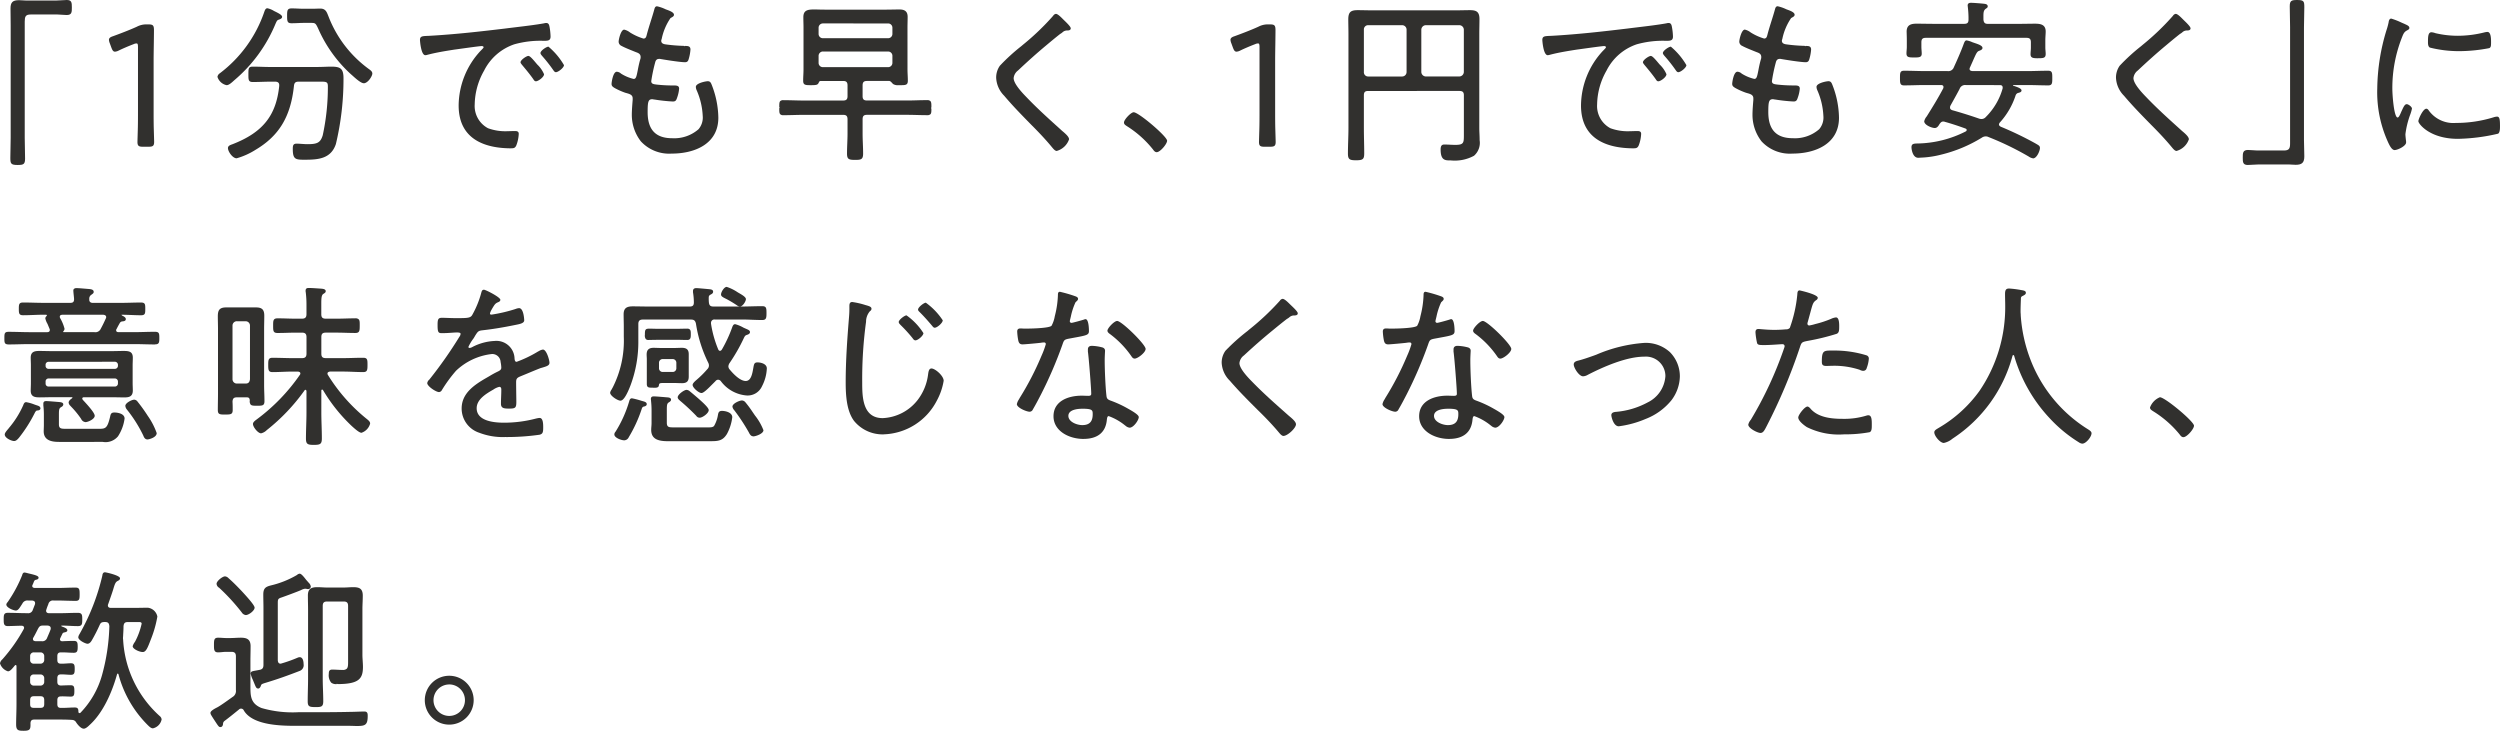 <svg id="txt_apply01_sp" xmlns="http://www.w3.org/2000/svg" xmlns:xlink="http://www.w3.org/1999/xlink" width="325" height="95" viewBox="0 0 325 95">
  <defs>
    <clipPath id="clip-path">
      <rect id="長方形_221" data-name="長方形 221" width="325" height="95" fill="none"/>
    </clipPath>
  </defs>
  <g id="グループ_3113" data-name="グループ 3113" transform="translate(0 0)" clip-path="url(#clip-path)">
    <path id="パス_2874" data-name="パス 2874" d="M2.383,21.448c-.886,0-.97-.162-.97-.92,0-.433.011-.867.023-1.3s.022-.865.022-1.3V3.267c0-.351-.006-.7-.01-1.054s-.011-.722-.011-1.09c0-.834.274-1.1,1.126-1.1.14,0,.269.01.4.021s.3.025.491.025H7.368c.24,0,.485-.017.724-.035S8.546,0,8.754,0c.628,0,.657.331.657.964,0,.617,0,.989-.679.989-.2,0-.4-.017-.6-.035s-.388-.034-.588-.034H4.06c-.667,0-.775.274-.775.928V17.929c0,.445.011.894.023,1.344s.022.9.022,1.346c0,.726-.2.828-.947.828" transform="translate(-0.07 0)" fill="#31302e"/>
    <path id="パス_2875" data-name="パス 2875" d="M19.327,19.244c-.534,0-.724-.094-.724-.623,0-.1.045-1.621.045-1.621.023-.8.023-1.708.023-2.369V6.308c0-.424-.06-.495-.194-.495a.922.922,0,0,0-.358.087c-.713.273-1.41.572-1.965.843a1.217,1.217,0,0,1-.471.142c-.246,0-.347-.211-.473-.534l-.2-.548a1.469,1.469,0,0,1-.114-.452c0-.256.22-.378.55-.484.725-.264,2.093-.776,3.079-1.228a2.622,2.622,0,0,1,1.32-.3h.179c.6,0,.724.128.724.76,0,.363-.01,1.01-.019,1.7-.012.783-.026,1.62-.026,2.154V14.63c0,.661,0,1.572.023,2.346.022.753.045,1.507.045,1.643,0,.529-.19.623-.724.623Z" transform="translate(-0.733 -0.167)" fill="#31302e"/>
    <path id="パス_2876" data-name="パス 2876" d="M41.166,20.821c-1.261,0-1.639,0-1.639-1.4,0-.417.033-.691.5-.691.169,0,.389.014.622.031.258.017.529.037.763.037,1.258,0,1.7-.159,2.006-1.149a29.612,29.612,0,0,0,.669-6.346c0-.58-.153-.632-.93-.632H40.294c-.42,0-.575.144-.618.569-.429,4-1.934,6.487-5.033,8.317a9.326,9.326,0,0,1-2.419,1.078c-.519,0-1.127-.878-1.127-1.329,0-.293.3-.4.6-.505,3.926-1.528,5.664-3.714,6.066-7.572v-.108c0-.3-.178-.449-.528-.449H36.65c-.391,0-.775.012-1.161.024s-.773.022-1.164.022c-.568,0-.568-.289-.568-.987,0-.757,0-1.011.568-1.011.391,0,.778.01,1.164.023s.77.023,1.161.023h5.88c.465,0,.882-.014,1.245-.028.282-.01.531-.018.744-.018,1.178,0,1.6.228,1.6,1.511a36.493,36.493,0,0,1-.988,8.545c-.63,1.888-2.233,2.043-3.962,2.043M30.928,11.13a1.588,1.588,0,0,1-1.194-1.079.649.649,0,0,1,.287-.452,16.8,16.8,0,0,0,5.8-8c.081-.227.166-.469.409-.469a2.741,2.741,0,0,1,.852.35l.143.071c.5.246.914.47.914.7,0,.189-.224.289-.392.347-.25.078-.28.143-.445.5a19.208,19.208,0,0,1-5.418,7.423c-.287.264-.658.606-.951.606m17.816-.252c-.369,0-1.081-.645-1.505-1.03L47.077,9.7A17.549,17.549,0,0,1,42.84,3.8c-.355-.768-.4-.768-1-.768h-.872c-.268,0-.529.012-.792.024s-.527.022-.8.022c-.561,0-.589-.248-.589-.965,0-.687.022-.965.589-.965.257,0,.516.01.78.022s.539.025.809.025h1.14c.167,0,.334-.007.5-.012s.336-.011.5-.011c.662,0,.824.416,1.014.9l.065.161a15.222,15.222,0,0,0,5.236,6.8c.239.173.447.325.447.589,0,.325-.573,1.261-1.128,1.261" transform="translate(-1.464 -0.056)" fill="#31302e"/>
    <path id="パス_2877" data-name="パス 2877" d="M69.3,19.439c-3.125,0-6.849-.967-6.849-5.571a10.542,10.542,0,0,1,2.832-7.083l.133-.135c.195-.2.276-.278.276-.352,0-.15-.228-.152-.238-.152-.239,0-1.709.205-2.681.339-.381.054-.7.1-.844.116-1.14.18-2.32.365-3.458.66l-.109.028a.926.926,0,0,1-.24.043c-.583,0-.7-1.949-.7-1.968,0-.5.291-.512.994-.542l.263-.011c3.345-.188,6.648-.565,9.743-.936.451-.058.934-.116,1.43-.176,1.27-.153,2.583-.311,3.687-.507a1.229,1.229,0,0,1,.3-.047c.33,0,.385.284.43.512A7.9,7.9,0,0,1,74.4,4.907c0,.555-.367.555-.925.555a12.589,12.589,0,0,0-3.784.453,6.837,6.837,0,0,0-3.928,3.418,9.117,9.117,0,0,0-1.223,4.376,3.273,3.273,0,0,0,1.733,3.12,6.583,6.583,0,0,0,2.551.384c.147,0,.3-.007.452-.011s.288-.01.42-.01c.266,0,.568,0,.568.371a4.769,4.769,0,0,1-.318,1.5c-.145.316-.3.373-.652.373m3.2-8.71c-.174,0-.279-.18-.336-.276-.45-.64-.969-1.262-1.471-1.863-.113-.146-.191-.245-.191-.331,0-.314.783-.828,1.014-.828.208,0,.538.375,1.017.946l.141.167a3.784,3.784,0,0,1,.885,1.265c0,.366-.752.92-1.06.92m2.594-1.186c-.139,0-.23-.124-.311-.235a19.978,19.978,0,0,0-1.494-1.9c-.116-.145-.194-.245-.194-.355,0-.3.773-.827,1.037-.827a9.041,9.041,0,0,1,2.02,2.4c0,.326-.743.92-1.059.92" transform="translate(-2.827 -0.157)" fill="#31302e"/>
    <path id="パス_2878" data-name="パス 2878" d="M91.448,20.009a5,5,0,0,1-4.02-1.592,5.618,5.618,0,0,1-1.174-3.523c0-.439.057-1.244.11-1.852V12.82c0-.447-.395-.56-.776-.668L85.4,12.1a8.985,8.985,0,0,1-1.351-.6c-.251-.152-.429-.261-.429-.548,0-.225.195-1.581.678-1.581a.86.86,0,0,1,.55.24,5.4,5.4,0,0,0,1.641.694c.3,0,.366-.263.529-1.094.068-.369.157-.826.315-1.4a.9.9,0,0,0,.066-.351c0-.42-.314-.533-.617-.641l-.3-.121c-.477-.192-1.2-.482-1.536-.674a.618.618,0,0,1-.406-.548c0-.306.288-1.581.723-1.581a1.922,1.922,0,0,1,.758.37,7.134,7.134,0,0,0,1.747.793c.3,0,.359-.231.418-.454.17-.66.355-1.244.538-1.829.146-.465.294-.93.422-1.395l.031-.112c.049-.181.112-.406.356-.406a4.9,4.9,0,0,1,1.116.39l.138.051c.377.138.946.346.946.659,0,.178-.15.262-.326.361l-.125.072a7.39,7.39,0,0,0-1.139,2.683l-.029.092a.557.557,0,0,0-.036.167c0,.268.164.413.535.471a21.26,21.26,0,0,0,2.431.2l.12.053V6.017c.351,0,.713,0,.713.465a5.606,5.606,0,0,1-.225,1.225c-.07.26-.175.424-.475.424-.727,0-2.914-.369-3.161-.411A.732.732,0,0,0,89.8,7.7c-.393,0-.473.307-.52.491a20.74,20.74,0,0,0-.5,2.4c0,.333.253.39.608.434l.107.014a18.621,18.621,0,0,0,2.228.114c.441,0,.68.066.68.418a4.538,4.538,0,0,1-.272,1.2c-.1.317-.2.468-.542.468a21.556,21.556,0,0,1-2.355-.252h0a1.242,1.242,0,0,1-.188-.026,1.1,1.1,0,0,0-.136-.019c-.525,0-.6.337-.6,1.68,0,2.281,1.043,3.39,3.188,3.39a4.8,4.8,0,0,0,3.426-1.168,2.336,2.336,0,0,0,.546-1.743,9.316,9.316,0,0,0-.8-3.354,1.137,1.137,0,0,1-.093-.408c0-.49,1.289-.737,1.552-.737.331,0,.417.227.54.542a12.078,12.078,0,0,1,.832,4.208c0,3.434-3.123,4.658-6.045,4.658" transform="translate(-4.117 -0.043)" fill="#31302e"/>
    <path id="パス_2879" data-name="パス 2879" d="M116.417,20.852c-.846,0-1.059-.1-1.059-.828,0-.42.016-.845.032-1.273s.035-.868.035-1.3v-1.87c0-.427-.156-.585-.573-.585H109.71c-.435,0-.871.012-1.306.023s-.873.023-1.31.023a.552.552,0,0,1-.41-.12c-.135-.137-.135-.373-.134-.767l.052-.163h-.052c0-.407,0-.652.132-.787a.556.556,0,0,1,.412-.117c.437,0,.874.011,1.31.022s.871.024,1.306.024h5.142c.413,0,.573-.158.573-.563V11.176c0-.427-.156-.585-.573-.585h-2.907c-.157,0-.193.074-.273.237-.115.262-.278.31-.978.31-.733,0-1.036,0-1.036-.577,0-.256.011-.509.023-.761s.022-.486.022-.722V3.651c0-.23-.006-.46-.012-.688s-.009-.443-.009-.657c0-.849.473-1.01,1.349-1.01.181,0,.385,0,.609.009.274.006.579.013.911.013h7.825c.3,0,.6-.007.9-.011s.6-.011.906-.011c.732,0,1.059.3,1.059.964,0,.23-.006.464-.011.7s-.01.465-.01.693V9.078c0,.236.01.477.022.722s.023.505.023.761c0,.577-.3.577-1.015.577h-.168a1.189,1.189,0,0,1-.742-.154l-.1-.107c-.12-.134-.243-.271-.383-.287h-2.9c-.418,0-.573.159-.573.585v1.391c0,.406.161.563.573.563h5.209c.421,0,.849-.011,1.279-.024s.876-.022,1.315-.022a.576.576,0,0,1,.433.122c.135.136.135.38.134.785l-.052.163h.052c0,.409,0,.635-.128.765a.588.588,0,0,1-.438.12c-.439,0-.879-.011-1.315-.023s-.858-.023-1.279-.023h-5.209c-.418,0-.573.159-.573.585v1.87c0,.432.017.859.033,1.285s.033.857.033,1.291c0,.764-.252.828-1.035.828M112.238,6.76a.567.567,0,0,0-.575.591v.884a.554.554,0,0,0,.556.561h8.468a.558.558,0,0,0,.572-.568V7.346a.559.559,0,0,0-.557-.585Zm0-3.649a.559.559,0,0,0-.575.57v.791a.554.554,0,0,0,.556.562h8.468a.559.559,0,0,0,.572-.569V3.675a.556.556,0,0,0-.557-.563Z" transform="translate(-5.246 -0.065)" fill="#31302e"/>
    <path id="パス_2880" data-name="パス 2880" d="M144.084,19.719c-.218,0-.437-.266-.6-.461l-.068-.083c-.735-.887-1.568-1.786-2.7-2.916-1.164-1.187-2.366-2.412-3.468-3.72a3.519,3.519,0,0,1-1.04-2.337,2.674,2.674,0,0,1,.479-1.559A25.213,25.213,0,0,1,139.47,6.1l.214-.182a32.4,32.4,0,0,0,3.934-3.771.5.5,0,0,1,.355-.248c.17,0,.443.2.887.655l.169.166c.461.446.874.864.874,1.056,0,.281-.334.281-.459.281a.871.871,0,0,0-.621.247,1.552,1.552,0,0,1-.289.2c-.647.507-1.26,1.019-1.87,1.531-1.152.961-2.323,2.005-3.619,3.226a1.417,1.417,0,0,0-.565.987c0,.516.552,1.339,1.64,2.448,1.359,1.427,2.851,2.777,4.3,4.082l.374.34c.376.314.89.748.89,1.088a2.377,2.377,0,0,1-1.6,1.512" transform="translate(-6.706 -0.095)" fill="#31302e"/>
    <path id="パス_2881" data-name="パス 2881" d="M157.939,20.552c-.234,0-.382-.211-.492-.365a13.531,13.531,0,0,0-3.382-3.019l-.08-.054c-.143-.1-.3-.2-.3-.423,0-.373.907-1.33,1.261-1.33.649,0,4.345,3.147,4.345,3.7,0,.421-.9,1.49-1.349,1.49" transform="translate(-7.567 -0.768)" fill="#31302e"/>
    <path id="パス_2882" data-name="パス 2882" d="M172.676,19.244c-.534,0-.724-.094-.724-.623,0-.1.045-1.621.045-1.621.023-.8.023-1.708.023-2.369V6.308c0-.424-.06-.495-.194-.495a.922.922,0,0,0-.358.087c-.713.273-1.41.572-1.965.843a1.217,1.217,0,0,1-.471.142c-.246,0-.347-.211-.473-.534l-.2-.548a1.469,1.469,0,0,1-.114-.452c0-.256.22-.378.55-.484.725-.264,2.093-.776,3.079-1.228a2.622,2.622,0,0,1,1.32-.3h.179c.6,0,.724.128.724.76,0,.363-.01,1.01-.019,1.7-.012.783-.026,1.62-.026,2.154V14.63c0,.661,0,1.572.023,2.346.022.753.045,1.507.045,1.643,0,.529-.19.623-.724.623Z" transform="translate(-8.283 -0.167)" fill="#31302e"/>
    <path id="パス_2883" data-name="パス 2883" d="M197.639,20.925c-.689,0-1.284,0-1.284-1.421,0-.46.139-.646.478-.646.25,0,.494.011.735.023s.465.023.7.023c1.11,0,1.11-.278,1.11-1.315v-5.13c0-.406-.161-.563-.573-.563H186.929c-.4,0-.551.158-.551.563V16.7c0,.547.011,1.1.022,1.652s.023,1.107.023,1.654c0,.754-.168.9-1.058.9-.834,0-1.06-.108-1.06-.873,0-.545.017-1.1.033-1.649s.035-1.119.035-1.68V4.477c0-.321-.006-.637-.011-.951s-.011-.613-.011-.918c0-.933.284-1.217,1.215-1.217.305,0,.6.006.9.011s.577.012.865.012H198.4c.29,0,.587-.007.881-.012s.594-.011.885-.011c.8,0,1.238.183,1.238,1.148,0,.316-.006.634-.011.953s-.011.653-.011.985V16.7c0,.258.011.518.023.778s.022.541.022.818a2.228,2.228,0,0,1-.736,2.025,5.241,5.241,0,0,1-3.05.6M194.422,3.344a.6.6,0,0,0-.577.592V9.425a.6.6,0,0,0,.581.586H198.8a.6.6,0,0,0,.573-.592V3.929a.594.594,0,0,0-.579-.585Zm-7.49,0a.547.547,0,0,0-.553.585v5.5a.548.548,0,0,0,.557.586h4.42a.581.581,0,0,0,.573-.592V3.929a.58.58,0,0,0-.579-.585Z" transform="translate(-9.074 -0.07)" fill="#31302e"/>
    <path id="パス_2884" data-name="パス 2884" d="M222.763,19.439c-3.125,0-6.849-.967-6.849-5.571a10.542,10.542,0,0,1,2.832-7.083l.133-.135c.195-.2.276-.278.276-.352,0-.15-.228-.152-.238-.152-.239,0-1.709.205-2.681.339-.381.054-.7.1-.844.116-1.14.18-2.32.365-3.458.66l-.109.028a.926.926,0,0,1-.24.043c-.583,0-.7-1.949-.7-1.968,0-.5.291-.512.994-.542l.263-.011c3.345-.188,6.648-.565,9.743-.936.451-.058.934-.116,1.43-.176,1.27-.153,2.583-.311,3.687-.507a1.229,1.229,0,0,1,.3-.047c.33,0,.385.284.43.512a7.9,7.9,0,0,1,.137,1.251c0,.555-.367.555-.925.555a12.589,12.589,0,0,0-3.784.453,6.837,6.837,0,0,0-3.928,3.418,9.117,9.117,0,0,0-1.223,4.376,3.273,3.273,0,0,0,1.733,3.12,6.583,6.583,0,0,0,2.551.384c.147,0,.3-.007.452-.011s.288-.01.42-.01c.266,0,.568,0,.568.371a4.768,4.768,0,0,1-.318,1.5c-.145.316-.3.373-.652.373m3.2-8.71c-.174,0-.279-.18-.336-.276-.45-.64-.969-1.262-1.471-1.863-.113-.146-.191-.245-.191-.331,0-.314.783-.828,1.014-.828.208,0,.538.375,1.017.946l.141.167a3.783,3.783,0,0,1,.885,1.265c0,.366-.752.92-1.06.92m2.594-1.186c-.139,0-.23-.124-.311-.235a19.983,19.983,0,0,0-1.494-1.9c-.116-.145-.194-.245-.194-.355,0-.3.773-.827,1.037-.827a9.041,9.041,0,0,1,2.02,2.4c0,.326-.743.92-1.059.92" transform="translate(-10.383 -0.157)" fill="#31302e"/>
    <path id="パス_2885" data-name="パス 2885" d="M244.68,20.009a5,5,0,0,1-4.021-1.592,5.618,5.618,0,0,1-1.174-3.523c0-.439.058-1.244.111-1.852V12.82c0-.447-.395-.56-.776-.668l-.193-.056a9.015,9.015,0,0,1-1.35-.6c-.251-.152-.43-.261-.43-.548,0-.225.195-1.581.679-1.581a.858.858,0,0,1,.549.24,5.393,5.393,0,0,0,1.642.694c.3,0,.365-.263.529-1.094.068-.369.157-.826.315-1.4a.919.919,0,0,0,.065-.351c0-.42-.313-.533-.616-.641l-.3-.121c-.477-.192-1.2-.482-1.536-.674a.618.618,0,0,1-.406-.548c0-.306.288-1.581.723-1.581a1.928,1.928,0,0,1,.758.37,7.114,7.114,0,0,0,1.747.793c.3,0,.359-.231.419-.454.17-.66.355-1.244.538-1.829.146-.465.294-.93.422-1.395l.031-.112c.049-.181.111-.406.356-.406a4.916,4.916,0,0,1,1.115.39l.139.051c.377.138.945.346.945.659,0,.178-.15.262-.325.361l-.126.072a7.407,7.407,0,0,0-1.139,2.683l-.028.092a.561.561,0,0,0-.037.167c0,.268.165.413.536.471a21.223,21.223,0,0,0,2.431.2l.12.053V6.017c.351,0,.713,0,.713.465a5.606,5.606,0,0,1-.225,1.225c-.07.26-.175.424-.475.424-.727,0-2.915-.369-3.162-.411a.729.729,0,0,0-.214-.022c-.392,0-.472.307-.519.491a20.935,20.935,0,0,0-.5,2.4c0,.333.252.39.608.434l.106.014a18.627,18.627,0,0,0,2.229.114c.44,0,.679.066.679.418a4.543,4.543,0,0,1-.271,1.2c-.1.317-.2.468-.541.468a21.57,21.57,0,0,1-2.357-.252h0a1.232,1.232,0,0,1-.187-.026,1.084,1.084,0,0,0-.137-.019c-.524,0-.6.337-.6,1.68,0,2.281,1.043,3.39,3.189,3.39a4.793,4.793,0,0,0,3.425-1.168A2.333,2.333,0,0,0,248.7,15.1a9.315,9.315,0,0,0-.8-3.354,1.138,1.138,0,0,1-.093-.408c0-.49,1.289-.737,1.551-.737.331,0,.418.227.54.542a12.078,12.078,0,0,1,.832,4.208c0,3.434-3.122,4.658-6.044,4.658" transform="translate(-11.661 -0.043)" fill="#31302e"/>
    <path id="パス_2886" data-name="パス 2886" d="M277.071,20.6a1.309,1.309,0,0,1-.551-.233,38.211,38.211,0,0,0-5.216-2.53.808.808,0,0,0-.381-.087.9.9,0,0,0-.5.169,18.242,18.242,0,0,1-5.275,2.2,12.384,12.384,0,0,1-2.558.389c-.059,0-.136.006-.212.011s-.16.011-.217.011c-.724,0-.879-1.1-.879-1.375,0-.451.319-.465.691-.482l.1,0a14.288,14.288,0,0,0,6.26-1.567.223.223,0,0,0,.127-.181c0-.094-.049-.153-.168-.2-.934-.341-1.827-.633-2.654-.864a.713.713,0,0,0-.21-.045c-.238,0-.333.11-.494.322-.137.234-.306.522-.624.522-.386,0-1.371-.388-1.371-.874a1.469,1.469,0,0,1,.321-.627c.783-1.251,1.5-2.419,2.143-3.638a.51.51,0,0,0,.04-.181c0-.114-.035-.266-.328-.266h-2.1c-.444,0-.888.011-1.334.023s-.909.023-1.372.023c-.522,0-.522-.334-.522-.941,0-.683,0-.965.545-.965.448,0,.9.011,1.343.022s.893.024,1.34.024h2.95a.756.756,0,0,0,.824-.495c.4-.869.987-2.2,1.295-3.072.089-.223.169-.423.363-.423a2.875,2.875,0,0,1,.736.233l.306.105c.526.179,1.023.348,1.023.649,0,.2-.249.3-.368.346-.336.106-.4.251-.894,1.366l-.354.794a.585.585,0,0,0-.062.207c0,.179.109.261.376.29h7.15c.447,0,.893-.012,1.34-.024s.9-.022,1.342-.022c.545,0,.545.282.545.965,0,.627,0,.941-.522.941-.462,0-.917-.011-1.371-.023s-.89-.023-1.334-.023h-1.834l-.045.13.1-.024c.494.167,1.007.341,1.007.593,0,.205-.2.261-.382.311l-.124.036a.548.548,0,0,0-.28.356,9.737,9.737,0,0,1-2.022,3.46.469.469,0,0,0-.122.26c0,.143.1.221.24.3a43.34,43.34,0,0,1,4.5,2.167l.133.078c.319.186.452.263.452.516,0,.37-.41,1.353-.9,1.353m-8.719-9.531a.752.752,0,0,0-.826.5c-.285.547-.583,1.083-.885,1.625l-.3.541a.557.557,0,0,0-.061.247c0,.21.118.292.322.361,1.137.318,2.289.679,3.421,1.072a1.04,1.04,0,0,0,.34.066.738.738,0,0,0,.569-.26,8.452,8.452,0,0,0,2.174-3.668.385.385,0,0,0,.02-.146c0-.231-.115-.334-.371-.334Zm9.389-3.488c-.575,0-.992,0-.992-.509,0-.149.011-.294.022-.437s.023-.282.023-.429V5.522c0-.427-.155-.585-.573-.585H263.143c-.418,0-.573.159-.573.585v.616c0,.113.011.265.022.417s.023.312.023.427c0,.508-.374.508-.992.508-.688,0-.992-.021-.992-.531,0-.139.011-.276.022-.415s.023-.271.023-.406V5.2c0-.277-.008-.508-.014-.7,0-.142-.009-.264-.009-.37,0-.908.628-1.034,1.3-1.034.381,0,.761.006,1.142.011s.759.011,1.139.011h3.891c.428,0,.572-.142.572-.562V2.284a12.979,12.979,0,0,0-.089-1.339.548.548,0,0,0-.01-.1.734.734,0,0,1-.011-.11c0-.35.307-.35.455-.35.287,0,1.447.089,1.773.136.115.021.38.066.38.327,0,.147-.1.21-.242.3-.291.207-.317.475-.317,1v.411c.045.418.189.562.574.562h3.911c.369,0,.743-.006,1.117-.011s.749-.011,1.119-.011c.713,0,1.372.123,1.372,1.011,0,.16-.01.325-.021.5-.011.2-.025.419-.025.662v.935c0,.127.012.278.024.426s.022.283.022.4c0,.533-.3.555-.993.555" transform="translate(-12.79 -0.019)" fill="#31302e"/>
    <path id="パス_2887" data-name="パス 2887" d="M297.2,19.719c-.218,0-.436-.266-.6-.461l-.068-.083c-.735-.887-1.569-1.786-2.7-2.916-1.164-1.187-2.366-2.412-3.469-3.72a3.519,3.519,0,0,1-1.04-2.337,2.681,2.681,0,0,1,.479-1.559A25.227,25.227,0,0,1,292.584,6.1l.214-.182a32.467,32.467,0,0,0,3.934-3.771.494.494,0,0,1,.354-.248c.171,0,.443.2.888.655l.168.166c.462.446.874.864.874,1.056,0,.281-.333.281-.459.281a.87.87,0,0,0-.62.247,1.529,1.529,0,0,1-.29.2c-.647.507-1.259,1.019-1.869,1.531-1.152.961-2.324,2.005-3.619,3.226a1.415,1.415,0,0,0-.566.987c0,.516.553,1.339,1.64,2.448,1.36,1.427,2.851,2.777,4.3,4.082l.375.34c.375.314.89.748.89,1.088a2.376,2.376,0,0,1-1.6,1.512" transform="translate(-14.245 -0.095)" fill="#31302e"/>
    <path id="パス_2888" data-name="パス 2888" d="M307.313,21.448c-.656,0-.656-.4-.656-.965s0-.988.678-.988c.2,0,.405.017.609.034s.4.035.6.035h3.465c.686,0,.8-.274.8-.928V3.519c0-.445-.01-.894-.022-1.344s-.022-.9-.022-1.347c0-.725.2-.827.947-.827.872,0,.947.15.947.92,0,.433-.011.867-.023,1.3s-.022.865-.022,1.3V18.18c0,.35.011.7.022,1.053s.023.723.023,1.091c0,.814-.295,1.1-1.126,1.1-.139,0-.274-.01-.415-.021s-.316-.025-.5-.025h-3.89c-.253,0-.508.018-.752.036-.229.016-.451.032-.656.032" transform="translate(-15.098 0)" fill="#31302e"/>
    <path id="パス_2889" data-name="パス 2889" d="M327.314,19.637c-.393,0-.692-.651-.89-1.082a15.648,15.648,0,0,1-1.376-6.952,26.84,26.84,0,0,1,1.187-7.516,8.465,8.465,0,0,0,.29-1.066c.047-.394.212-.477.342-.477a9.516,9.516,0,0,1,1.357.532l.363.156c.086.044.159.077.214.1.218.107.421.213.421.427,0,.152-.109.214-.276.306-.406.212-.489.424-.712.99a17.952,17.952,0,0,0-1.226,6.57c0,.88.214,3.778.686,3.778.15,0,.294-.313.465-.72.023-.057.051-.116.079-.174s.055-.112.077-.167c.207-.446.351-.672.564-.672s.679.341.679.577a4.905,4.905,0,0,1-.219.764,11.253,11.253,0,0,0-.631,2.566c0,.181.045.588.067.769a1.481,1.481,0,0,1,.022.3c0,.474-1.112.988-1.483.988m8.205-1.459c-3.651,0-5.128-1.961-5.128-2.288,0-.275.6-1.626,1.037-1.626.151,0,.249.133.319.231a3.944,3.944,0,0,0,3.525,1.616,16.478,16.478,0,0,0,4.88-.727,1.73,1.73,0,0,1,.463-.094c.35,0,.388.4.388,1.262,0,.281,0,.806-.249.958a24.7,24.7,0,0,1-5.236.669m.179-11.4a15.462,15.462,0,0,1-3.806-.463c-.254-.142-.251-.5-.25-.764,0-.7.035-1.228.456-1.228a1.8,1.8,0,0,1,.509.117,12.71,12.71,0,0,0,2.934.339,14.312,14.312,0,0,0,3.408-.431,2.239,2.239,0,0,1,.415-.07.319.319,0,0,1,.233.1c.248.249.246.915.245,1.234,0,.435,0,.671-.232.775a20.946,20.946,0,0,1-3.911.392" transform="translate(-16.004 -0.127)" fill="#31302e"/>
    <path id="パス_2890" data-name="パス 2890" d="M7.864,59.42c-.752,0-2.152,0-2.152-1.375,0-.137.006-.27.01-.4s.011-.26.011-.4V55.855a10.269,10.269,0,0,0-.068-1.179v-.235c0-.293.213-.327.372-.327.195,0,.751.046,1.176.08l.425.035c.306.027.62.053.62.326a.38.38,0,0,1-.2.293c-.3.172-.369.238-.369.962v1.322c0,.585.313.585,1,.585h4.221c.84,0,1.074-.062,1.431-1.555.071-.335.12-.565.554-.565.46,0,1.331.163,1.331.783a5.565,5.565,0,0,1-.854,2.309,2.1,2.1,0,0,1-1.983.73Zm-6-.114c-.334,0-1.216-.386-1.216-.85,0-.2.228-.467.47-.75L1.2,57.6a12.149,12.149,0,0,0,1.841-2.928c.074-.2.158-.419.392-.419a5.585,5.585,0,0,1,1.107.318c.143.049.266.093.346.117.334.095.4.255.4.37,0,.176-.164.28-.441.28-.1.014-.2.12-.295.313A18.328,18.328,0,0,1,2.5,58.876c-.183.21-.375.429-.635.429M19.206,59.1c-.346,0-.47-.308-.55-.512A17.435,17.435,0,0,0,16.516,55.2a.866.866,0,0,1-.192-.465c0-.388.86-.806,1.148-.806a.588.588,0,0,1,.452.269,21.013,21.013,0,0,1,1.327,1.852A9.107,9.107,0,0,1,20.4,58.273c0,.579-1.031.827-1.194.827m-8.078-2.257a.678.678,0,0,1-.548-.412A11.689,11.689,0,0,0,9.242,54.8l-.068-.077a.654.654,0,0,1-.221-.415c0-.244.258-.428.43-.55l.072-.088c0-.053-.067-.062-.106-.062H6.791c-.277,0-.547.006-.814.011s-.524.011-.783.011c-.618,0-1.171-.067-1.171-.873,0-.161.006-.321.011-.482s.012-.318.012-.477V49.449c0-.173-.007-.341-.012-.505s-.011-.317-.011-.475c0-.807.556-.874,1.126-.874.274,0,.549.006.822.011s.547.012.821.012h7.736c.262,0,.524-.007.786-.012s.526-.011.788-.011c.677,0,1.194.065,1.194.874,0,.158-.006.314-.01.475s-.012.332-.012.505V51.8c0,.177.007.341.012.5s.01.293.01.435c0,.827-.545.9-1.1.9-.288,0-.57-.006-.85-.011s-.545-.011-.816-.011H10.945c-.037,0-.222.009-.222.176a.389.389,0,0,0,.083.175c.681.728,1.537,1.687,1.537,2.059,0,.435-.876.828-1.216.828m-4.77-5.677a.378.378,0,0,0-.4.4v.25a.378.378,0,0,0,.4.4h8.581a.4.4,0,0,0,.426-.4v-.25a.4.4,0,0,0-.426-.4Zm0-2.166a.378.378,0,0,0-.4.4v.115a.378.378,0,0,0,.4.4h8.581a.4.4,0,0,0,.426-.4V49.4a.4.4,0,0,0-.426-.4Zm13.829-2.257c-.456,0-.907-.011-1.358-.023s-.9-.023-1.358-.023H3.871c-.455,0-.906.011-1.357.023s-.9.023-1.359.023C.6,46.743.6,46.507.6,45.937c0-.586,0-.828.555-.828.456,0,.908.011,1.359.022s.9.024,1.357.024h2.3c.153,0,.336-.05.336-.289a.387.387,0,0,0-.04-.159L6.2,44.066a2.284,2.284,0,0,1-.279-.706.4.4,0,0,1,.152-.289.143.143,0,0,0,.052-.1c0-.049-.024-.062-.1-.086l-.3,0c-.445,0-.9.018-1.346.034s-.9.034-1.346.034c-.533,0-.555-.254-.555-.828s.021-.827.555-.827c.444,0,.9.011,1.346.023s.9.023,1.346.023H9.165c.356,0,.494-.133.494-.472,0-.1-.023-.322-.046-.541s-.046-.448-.046-.552a.305.305,0,0,1,.067-.24.5.5,0,0,1,.374-.11c.222,0,.733.043,1.143.077l.459.037c.245.028.6.066.6.372,0,.158-.1.225-.227.319l-.091.066a.592.592,0,0,0-.253.573.451.451,0,0,0,.092.35.536.536,0,0,0,.4.123h3.56c.445,0,.889-.012,1.334-.023s.891-.023,1.336-.023c.555,0,.555.259.555.827s0,.828-.555.828c-.422,0-.851-.016-1.279-.034s-.847-.033-1.265-.034l.068.1c.21.1.5.234.5.465,0,.25-.247.28-.429.3a.42.42,0,0,0-.336.187c-.155.266-.291.516-.428.788a.278.278,0,0,0-.063.181c0,.2.17.243.312.243h2.031c.456,0,.907-.012,1.358-.024s.9-.022,1.358-.022c.555,0,.555.259.555.828,0,.543-.023.806-.555.806M8.118,42.889c-.226.027-.315.1-.315.266a.388.388,0,0,0,.04.16,5.407,5.407,0,0,1,.576,1.392.464.464,0,0,1-.124.3l-.059.082c0,.025,0,.062.085.062h3.97a.764.764,0,0,0,.843-.452c.247-.444.483-.949.637-1.295a.528.528,0,0,0,.065-.183c0-.206-.126-.31-.409-.335Z" transform="translate(-0.03 -1.972)" fill="#31302e"/>
    <path id="パス_2891" data-name="パス 2891" d="M42.274,59.807c-.814,0-1.034-.1-1.034-.828,0-.559.017-1.118.033-1.677s.035-1.117.035-1.675V52.8c-.035-.135-.09-.152-.129-.152a.137.137,0,0,0-.1.044,25.144,25.144,0,0,1-4.931,5.19,1.509,1.509,0,0,1-.74.421c-.405,0-1.058-.818-1.058-1.216,0-.232.281-.44.488-.592a24.662,24.662,0,0,0,5.614-5.8.264.264,0,0,0,.06-.175c0-.087-.033-.208-.319-.244h-.724c-.418,0-.842.017-1.269.034s-.872.034-1.309.034c-.532,0-.555-.289-.555-.941,0-.637.023-.92.555-.92.437,0,.874.011,1.308.022s.852.024,1.27.024h1.255c.416,0,.587-.17.587-.585V45.8c0-.416-.17-.585-.587-.585H39.9c-.384,0-.768.01-1.156.023s-.791.022-1.194.022c-.577,0-.577-.281-.577-.964,0-.627,0-.941.577-.941.4,0,.8.01,1.194.022s.772.023,1.156.023h.821c.416,0,.587-.169.587-.585V41.65a13.157,13.157,0,0,0-.091-1.659.888.888,0,0,1-.023-.235c0-.349.276-.349.44-.349.274,0,.91.043,1.342.072l.281.019c.229.027.551.064.551.327,0,.155-.1.221-.223.3l-.1.064c-.234.169-.251.6-.251,1.278v1.346c0,.427.159.585.586.585h1.483c.387,0,.781-.011,1.173-.023s.788-.022,1.177-.022a.591.591,0,0,1,.439.128c.14.141.14.379.139.741,0,.734,0,1.036-.578,1.036-.4,0-.8-.01-1.194-.022s-.772-.023-1.156-.023H43.826c-.427,0-.586.159-.586.585v2.144c0,.427.159.585.586.585h2.282c.419,0,.843-.011,1.27-.024s.871-.022,1.308-.022c.555,0,.555.288.555.92,0,.653-.022.941-.555.941-.437,0-.875-.017-1.309-.034s-.85-.034-1.269-.034H44.373c-.3.039-.335.17-.335.267a.321.321,0,0,0,.059.176,22.534,22.534,0,0,0,5.125,5.78c.187.159.361.306.361.542a1.729,1.729,0,0,1-1.126,1.193c-.261,0-.772-.431-1.237-.853a21.493,21.493,0,0,1-3.76-4.691.121.121,0,0,0-.114-.066c-.1,0-.106.091-.106.13v2.873c0,.558.017,1.116.034,1.675s.033,1.118.033,1.677c0,.725-.22.828-1.033.828M30.727,55.863c-.717,0-.944-.028-.944-.6,0-.357.006-.708.011-1.056s.012-.679.012-1.018V44.705c0-.262-.007-.529-.012-.8s-.011-.537-.011-.8c0-.759.172-1.17,1.08-1.17h3.88c.787,0,1.08.293,1.08,1.079,0,.288-.006.576-.011.862s-.011.555-.011.826v7.342c0,.338.01.677.022,1.017s.023.7.023,1.057c0,.571-.241.6-.942.6-.464,0-.713-.006-.849-.148a.728.728,0,0,1-.116-.544c-.023-.3-.125-.4-.4-.4H32.256c-.394,0-.541.148-.564.566.024.36.024.7.024,1.069,0,.573-.238.6-.989.6m1.532-12.13a.566.566,0,0,0-.567.591v6.949a.562.562,0,0,0,.57.562H33.4c.35,0,.518-.17.563-.568V44.318a.565.565,0,0,0-.57-.585Z" transform="translate(-1.466 -1.971)" fill="#31302e"/>
    <path id="パス_2892" data-name="パス 2892" d="M68.648,58.793a8.466,8.466,0,0,1-3.466-.551,3.318,3.318,0,0,1-2.292-3.15c0-1.975,1.614-3.066,3.267-4.014l.377-.219a12.166,12.166,0,0,1,1.111-.6c.248-.124.4-.247.4-.476a4.081,4.081,0,0,0-.091-.741A1.081,1.081,0,0,0,66.8,48.008a8.051,8.051,0,0,0-4.64,2.173A18.391,18.391,0,0,0,60.318,52.7a.467.467,0,0,1-.365.254c-.393,0-1.535-.751-1.535-1.169a.72.72,0,0,1,.266-.449A54.82,54.82,0,0,0,62.6,45.76a.67.67,0,0,0,.151-.382c0-.043,0-.175-.473-.175-.179,0-.4.016-.66.034-.369.027-.816.057-1.325.057-.454,0-.532-.161-.532-1.079,0-.712.075-.919.578-.919.168,0,.4.008.666.017.343.013.74.028,1.113.028,1.5,0,1.909,0,2.145-.407a12.277,12.277,0,0,0,1.157-2.813c.076-.289.125-.474.372-.474.215,0,2.13.97,2.13,1.307,0,.2-.2.28-.307.323-.348.142-.446.307-.737.791l-.059.1-.047.091a1.707,1.707,0,0,0-.2.474c0,.075.025.152.2.152a19.56,19.56,0,0,0,3.018-.7l.133-.043a1.389,1.389,0,0,1,.433-.1c.62,0,.669,1.566.669,1.581,0,.37-.553.482-1,.571l-.14.028c-1.611.332-3.039.563-4.365.708-.471.065-.534.162-.886.712a3.973,3.973,0,0,1-.215.358,5.417,5.417,0,0,0-.654,1.089c0,.083.09.128.152.128a.817.817,0,0,0,.341-.108,6.877,6.877,0,0,1,2.9-.8,2.361,2.361,0,0,1,2.61,2.3c.027.248.082.412.266.412a15.652,15.652,0,0,0,2.78-1.338l.129-.067a1.4,1.4,0,0,1,.513-.191c.47,0,.852,1.38.852,1.718s-.332.45-.837.6a1.662,1.662,0,0,1-.171.051,1.891,1.891,0,0,0-.256.083c-.513.2-1.017.412-1.518.621q-.521.217-1.039.428c-.4.176-.515.3-.515.749,0,.421.007.847.012,1.276S70,53.8,70,54.226c0,.759-.117.873-.9.873-.615,0-1.1,0-1.1-.622,0-.309.011-.617.023-.926s.023-.614.023-.921-.143-.357-.266-.357a2.337,2.337,0,0,0-.772.357c-.862.495-2.165,1.243-2.165,2.417,0,1.558,1.932,1.886,3.552,1.886a16.237,16.237,0,0,0,4.187-.546l.129-.026a1.625,1.625,0,0,1,.317-.044c.464,0,.464.821.464,1.262,0,.609-.066.815-.473.919a30.173,30.173,0,0,1-4.372.3" transform="translate(-2.876 -1.983)" fill="#31302e"/>
    <path id="パス_2893" data-name="パス 2893" d="M90.985,59.321c-1.154,0-2.221-.178-2.221-1.467,0-.15.011-.3.023-.448s.023-.294.023-.441V55.392a12.433,12.433,0,0,0-.067-1.318.758.758,0,0,0-.012-.127.606.606,0,0,1-.011-.106c0-.308.2-.349.4-.349s1.169.081,1.637.121l.193.015c.164.028.391.065.391.3,0,.139-.106.219-.2.29-.3.171-.348.264-.348,1.055v1.641c0,.584.268.609.874.609h4.581c.267,0,.563-.016.7-.207a4.207,4.207,0,0,0,.47-1.28c.07-.419.111-.656.554-.656s1.33.2,1.33.828a6.067,6.067,0,0,1-.691,2.17c-.554.9-1.149.94-2.151.94Zm-5.727-.115c-.373,0-1.285-.328-1.285-.759a.509.509,0,0,1,.147-.352,15.627,15.627,0,0,0,1.771-3.926c.052-.189.118-.426.37-.426a11.169,11.169,0,0,1,1.2.312l.272.078c.173.048.451.127.451.37s-.291.3-.415.323c-.149.041-.209.19-.249.331a17.918,17.918,0,0,1-1.671,3.638.672.672,0,0,1-.593.412m16.772-.523c-.319,0-.472-.306-.571-.507a24.7,24.7,0,0,0-1.9-2.888.862.862,0,0,1-.233-.466c0-.4.911-.8,1.24-.8a.624.624,0,0,1,.449.242,13.862,13.862,0,0,1,.908,1.225l.343.5a7.292,7.292,0,0,1,1.091,1.9c0,.462-1.019.806-1.331.806M95.07,56.266a.532.532,0,0,1-.452-.247,27.134,27.134,0,0,0-2.07-1.931l-.081-.075c-.115-.1-.258-.231-.258-.4,0-.368.84-.966,1.149-.966a.684.684,0,0,1,.393.16c.3.24,1.081.9,1.333,1.132l.075.067c.535.483,1.082,1.01,1.082,1.271,0,.413-.813.988-1.171.988M84.779,54.053c-.383,0-1.354-.634-1.354-1.033a.947.947,0,0,1,.17-.388c.049-.088.109-.195.177-.322A13.408,13.408,0,0,0,85.2,45.724V44.4c0-.262-.007-.523-.012-.787s-.01-.524-.01-.788c0-.858.476-1.034,1.193-1.034.343,0,.691.006,1.039.011s.7.012,1.038.012H93.77c.394,0,.54-.147.54-.541a8.516,8.516,0,0,0-.114-1.314v-.168c0-.17.076-.372.441-.372.152,0,.967.074,1.568.13.317.03.607.059.607.334,0,.219-.174.3-.342.387-.228.124-.228.256-.228.456a4.636,4.636,0,0,0,.023.563c.043.382.2.524.587.524h3.674c.445,0,.889-.012,1.334-.024s.891-.022,1.336-.022c.533,0,.555.258.555.9,0,.606-.024.9-.555.9-.446,0-.892-.017-1.337-.034s-.889-.034-1.333-.034H97.032a.433.433,0,0,0-.494.427v.114a14.352,14.352,0,0,0,.932,3.332c.019.046.088.2.225.2.107,0,.164-.048.254-.163a17.331,17.331,0,0,0,1.362-2.949c.072-.168.152-.354.37-.354a4.545,4.545,0,0,1,1.076.451l.247.111c.414.177.6.256.6.471s-.231.3-.356.346c-.279.085-.316.164-.494.542a22.856,22.856,0,0,1-1.784,3.108.905.905,0,0,0-.173.449.659.659,0,0,0,.193.445c.454.546,1.327,1.464,2.058,1.464.7,0,.862-.949.993-1.712l.028-.161c.071-.334.117-.544.509-.544.49,0,1.217.207,1.217.782a5.48,5.48,0,0,1-.622,2.306,2.048,2.048,0,0,1-1.987,1.213,4.634,4.634,0,0,1-3.37-1.864.494.494,0,0,0-.35-.188.46.46,0,0,0-.35.19l-.4.4c-.615.625-1.147,1.143-1.42,1.143-.342,0-1.148-.682-1.148-1.055,0-.194.261-.443.541-.681a12.729,12.729,0,0,0,1.365-1.36.676.676,0,0,0,.216-.467.81.81,0,0,0-.109-.409,17.461,17.461,0,0,1-1.578-5.03c-.087-.41-.252-.55-.655-.55H87.677c-.416,0-.587.17-.587.586V46.2a16.124,16.124,0,0,1-1.031,5.9c-.5,1.293-.934,1.948-1.281,1.948m4.153-1.687c-.475,0-.738,0-.738-.485V48.665c0-.1-.006-.2-.011-.3s-.011-.206-.011-.311c0-.6.277-.874.9-.874.161,0,.316.006.472.011s.306.011.465.011H91.83c.145,0,.289-.006.437-.011s.313-.011.476-.011c.628,0,.9.248.9.828v2.918c0,.6-.254.851-.875.851-.161,0-.315-.006-.47-.01s-.307-.012-.466-.012H90.392c-.534,0-.593.029-.631.319s-.324.3-.641.3Zm1.346-3.717a.473.473,0,0,0-.5.495v.684a.473.473,0,0,0,.5.495h1.255a.473.473,0,0,0,.5-.495v-.684a.473.473,0,0,0-.5-.495Zm3.172-2.485c-.195,0-.412,0-.638-.01-.251-.006-.513-.011-.776-.011H89.822c-.275,0-.57.007-.837.012-.222,0-.423.01-.578.01a.464.464,0,0,1-.341-.11.8.8,0,0,1-.123-.573c0-.66.051-.79.6-.79.111,0,.244,0,.4.008.234.007.521.015.875.015h2.214c.244,0,.5-.007.741-.012s.461-.01.673-.01a.46.46,0,0,1,.338.109c.127.128.126.342.126.613,0,.4,0,.751-.464.751m6.846-4.355a.639.639,0,0,1-.375-.146,15.353,15.353,0,0,0-1.316-.794l-.116-.059c-.4-.2-.643-.317-.643-.559,0-.326.406-.988.738-.988a5.614,5.614,0,0,1,1.375.67l.164.1c.427.244.956.547.956.816,0,.288-.409.965-.782.965" transform="translate(-4.107 -1.964)" fill="#31302e"/>
    <path id="パス_2894" data-name="パス 2894" d="M120.57,58.535a4.782,4.782,0,0,1-3.854-1.755c-.955-1.284-1.083-3.261-1.083-5.025,0-2.878.214-5.77.434-8.487a13.136,13.136,0,0,0,.046-1.34c0-.267,0-.6.373-.6a10.275,10.275,0,0,1,1.7.391l.236.067c.285.089.564.177.564.416,0,.163-.1.245-.218.34a2.107,2.107,0,0,0-.488,1.358,55.12,55.12,0,0,0-.5,7.787c0,1.886,0,4.736,2.663,4.736a6.093,6.093,0,0,0,4.523-2.329,6.836,6.836,0,0,0,1.381-3.372c.05-.351.106-.752.441-.752.472,0,1.582.948,1.582,1.6a8.186,8.186,0,0,1-.9,2.6,8.048,8.048,0,0,1-6.892,4.36M124.7,46.315c-.172,0-.3-.174-.364-.277a19.475,19.475,0,0,0-1.589-1.744l-.068-.08a.468.468,0,0,1-.154-.277c0-.3.774-.874,1.013-.874a8.215,8.215,0,0,1,2.2,2.309c0,.334-.724.943-1.034.943m2.511-1.643c-.148,0-.245-.124-.332-.233-.641-.76-1.133-1.3-1.623-1.789-.11-.106-.221-.214-.221-.333,0-.315.766-.9,1.011-.9a8.763,8.763,0,0,1,2.2,2.288c0,.343-.725.965-1.034.965" transform="translate(-5.693 -2.067)" fill="#31302e"/>
    <path id="パス_2895" data-name="パス 2895" d="M147.688,59.057c-1.883,0-3.887-1.034-3.887-2.948,0-1.973,1.9-2.675,3.681-2.675.138,0,.28.006.425.011s.283.011.419.011c.274,0,.38-.075.38-.267,0-.665-.323-4.767-.434-5.486v-.282c0-.3.177-.464.511-.464a5.986,5.986,0,0,1,1.291.184c.275.061.427.218.427.439,0,.028,0,.114-.01.232-.012.262-.035.685-.035,1,0,1.266.094,3.486.229,4.645.041.371.169.481.535.617a14.148,14.148,0,0,1,2.313,1.075l.1.056c.65.372,1.252.752,1.252,1.016,0,.378-.664,1.375-1.194,1.375a.966.966,0,0,1-.524-.249l-.077-.056a7.311,7.311,0,0,0-2.115-1.2c-.173,0-.213.241-.24.487-.153,1.633-1.2,2.477-3.046,2.477m-.136-3.922c-.548,0-1.819.091-1.819.928,0,.8,1.151,1.2,1.8,1.2.93,0,1.362-.446,1.362-1.406,0-.511,0-.723-1.339-.723m-6.869.388c-.4,0-1.651-.524-1.651-.988a1.746,1.746,0,0,1,.268-.615c.041-.072.078-.137.1-.184a37.715,37.715,0,0,0,2.829-5.468,11.041,11.041,0,0,0,.568-1.531.213.213,0,0,0-.222-.22,2.854,2.854,0,0,0-.447.047c-.346.043-2.057.205-2.361.205-.429,0-.515-.289-.576-.636a7.8,7.8,0,0,1-.115-1.035c0-.349.222-.4.44-.4.1,0,.192.006.283.012s.165.01.241.01c1.454,0,3.241-.1,3.5-.37a3.939,3.939,0,0,0,.418-1.22l.048-.195a12.334,12.334,0,0,0,.364-2.586c0-.156,0-.418.259-.418a17.587,17.587,0,0,1,2.05.6c.108.044.308.123.308.324,0,.131-.094.22-.224.343l-.11.106a8.5,8.5,0,0,0-.6,1.835l-.084.35a2.115,2.115,0,0,0-.054.262.211.211,0,0,0,.221.22c.15,0,1.342-.336,1.558-.408l.093-.031a.473.473,0,0,1,.174-.041c.429,0,.441,1.379.441,1.536,0,.522-.268.571-2.016.889l-.538.1c-.661.12-.69.205-.884.76l-.057.162a53.722,53.722,0,0,1-2.717,6.3c-.35.676-.69,1.333-1.075,1.987a.473.473,0,0,1-.433.3m13.669-6.908c-.216,0-.322-.152-.425-.3a12.315,12.315,0,0,0-2.8-2.9c-.213-.143-.319-.285-.319-.43,0-.322.879-1.262,1.264-1.262.589,0,3.7,3.055,3.7,3.633,0,.48-1.039,1.262-1.422,1.262" transform="translate(-6.845 -1.997)" fill="#31302e"/>
    <path id="パス_2896" data-name="パス 2896" d="M175.082,58.719c-.222,0-.446-.266-.609-.46l-.07-.083c-.751-.89-1.6-1.789-2.758-2.916-1.19-1.189-2.421-2.419-3.54-3.72a3.488,3.488,0,0,1-1.063-2.337,2.637,2.637,0,0,1,.49-1.559,25.617,25.617,0,0,1,2.861-2.563l.2-.172a32.842,32.842,0,0,0,4.01-3.766.511.511,0,0,1,.361-.248c.221,0,.6.35.905.655l.173.167c.47.446.891.863.891,1.056,0,.281-.339.281-.468.281a.9.9,0,0,0-.634.247,1.566,1.566,0,0,1-.3.2c-.66.507-1.284,1.019-1.908,1.531-1.174.959-2.368,2-3.694,3.226a1.416,1.416,0,0,0-.577.987c0,.515.564,1.339,1.674,2.447,1.389,1.431,2.916,2.783,4.392,4.09l.376.332c.381.315.907.749.907,1.089,0,.495-1.094,1.512-1.627,1.512" transform="translate(-8.224 -2.045)" fill="#31302e"/>
    <path id="パス_2897" data-name="パス 2897" d="M197.682,59.057c-1.883,0-3.887-1.034-3.887-2.948,0-1.973,1.9-2.675,3.681-2.675.138,0,.28.006.425.011s.283.011.419.011c.274,0,.38-.075.38-.267,0-.665-.323-4.767-.434-5.486v-.282c0-.3.177-.464.511-.464a5.986,5.986,0,0,1,1.291.184c.275.061.427.218.427.439,0,.028,0,.114-.01.232-.012.262-.035.685-.035,1,0,1.266.094,3.486.229,4.645.041.371.169.481.535.617a14.147,14.147,0,0,1,2.313,1.075l.1.056c.65.372,1.252.752,1.252,1.016,0,.378-.664,1.375-1.194,1.375a.966.966,0,0,1-.524-.249l-.077-.056a7.311,7.311,0,0,0-2.115-1.2c-.173,0-.213.241-.24.487-.153,1.633-1.2,2.477-3.046,2.477m-.136-3.922c-.548,0-1.819.091-1.819.928,0,.8,1.151,1.2,1.8,1.2.93,0,1.362-.446,1.362-1.406,0-.511,0-.723-1.339-.723m-6.869.388c-.4,0-1.651-.524-1.651-.988a1.746,1.746,0,0,1,.268-.615c.041-.072.078-.137.1-.184a37.714,37.714,0,0,0,2.829-5.468,11.041,11.041,0,0,0,.568-1.531.213.213,0,0,0-.222-.22,2.842,2.842,0,0,0-.447.047c-.346.043-2.057.205-2.361.205-.429,0-.515-.289-.576-.636a7.8,7.8,0,0,1-.115-1.035c0-.349.222-.4.44-.4.1,0,.192.006.283.012s.165.01.242.01c1.454,0,3.241-.1,3.5-.37a3.94,3.94,0,0,0,.418-1.22l.048-.195a12.333,12.333,0,0,0,.364-2.586c0-.156,0-.418.259-.418a17.52,17.52,0,0,1,2.049.6c.109.044.309.123.309.324,0,.131-.094.22-.224.343l-.11.106a8.5,8.5,0,0,0-.6,1.835l-.084.35a2.112,2.112,0,0,0-.054.262.211.211,0,0,0,.221.22c.15,0,1.342-.336,1.558-.408l.093-.031a.473.473,0,0,1,.174-.041c.429,0,.441,1.379.441,1.536,0,.522-.268.571-2.016.889l-.538.1c-.661.12-.69.205-.884.76l-.057.162a53.721,53.721,0,0,1-2.717,6.3c-.35.676-.69,1.333-1.075,1.987a.473.473,0,0,1-.433.3m13.669-6.908c-.215,0-.321-.151-.424-.3a12.291,12.291,0,0,0-2.8-2.9c-.213-.142-.318-.284-.318-.43,0-.322.878-1.262,1.264-1.262.589,0,3.7,3.055,3.7,3.633,0,.48-1.039,1.262-1.422,1.262" transform="translate(-9.307 -1.997)" fill="#31302e"/>
    <path id="パス_2898" data-name="パス 2898" d="M221.034,57.766c-.688,0-.966-1.238-.966-1.444,0-.38.416-.417.666-.438a10.525,10.525,0,0,0,4.063-1.226,4.093,4.093,0,0,0,2.3-3.42,2.531,2.531,0,0,0-2.754-2.524c-2.285,0-5.256,1.286-7.346,2.365a1.325,1.325,0,0,1-.6.188c-.54,0-1.216-1.113-1.216-1.535,0-.31.254-.412.492-.484.741-.183,1.454-.438,2.144-.683l.307-.113a19.113,19.113,0,0,1,6.259-1.53,4.671,4.671,0,0,1,3.3,1.2,4.469,4.469,0,0,1,1.294,3.162,5.3,5.3,0,0,1-1.106,3.109,8.036,8.036,0,0,1-3.331,2.412,13.236,13.236,0,0,1-3.512.961" transform="translate(-10.595 -2.347)" fill="#31302e"/>
    <path id="パス_2899" data-name="パス 2899" d="M251.463,58.455a9.315,9.315,0,0,1-4.8-.942c-.115-.073-1.119-.732-1.119-1.253,0-.347.84-1.421,1.194-1.421.119,0,.271.114.452.338,1.023,1.114,2.748,1.259,4.135,1.259A9.835,9.835,0,0,0,254.461,56a.615.615,0,0,1,.2-.025c.441,0,.441.63.441,1.239,0,.457,0,.842-.283.96a17.309,17.309,0,0,1-3.353.277m-10.839-.181c-.365,0-1.582-.6-1.582-1.079a1.479,1.479,0,0,1,.33-.631,48.807,48.807,0,0,0,4.351-9.374.727.727,0,0,0,.044-.188.265.265,0,0,0-.29-.266c-.088,0-.3.014-.569.032-.5.034-1.211.082-1.759.082-.607,0-.884,0-.964-.266a9.026,9.026,0,0,1-.207-1.383c0-.218.047-.441.395-.441.048,0,.158.01.316.024.389.033,1.037.091,1.716.091.517,0,1.015-.023,1.525-.069a.63.63,0,0,0,.511-.186,17.634,17.634,0,0,0,.969-4.277l.009-.111c.014-.218.03-.487.3-.487.023,0,2.357.513,2.357.965a.361.361,0,0,1-.145.259c-.45.3-.5.465-.8,1.579l-.355,1.3a.75.75,0,0,0-.044.237.231.231,0,0,0,.243.22,6.24,6.24,0,0,0,.792-.192,13.364,13.364,0,0,0,2.04-.671,1.953,1.953,0,0,1,.636-.186.278.278,0,0,1,.2.085c.222.222.22.823.219,1.111,0,.5-.023.807-.33.936a29.48,29.48,0,0,1-3.754.915c-.763.158-.809.166-1.031.854a71.977,71.977,0,0,1-4.3,10.2l-.061.119c-.24.465-.414.8-.761.8m13.35-8.072a1.113,1.113,0,0,1-.456-.142,10.648,10.648,0,0,0-3.446-.52c-.148,0-.3.007-.443.011s-.3.011-.448.011c-.492,0-.577-.185-.577-.577,0-1.292.205-1.423,1.088-1.423l.335,0a14.093,14.093,0,0,1,4.378.619.431.431,0,0,1,.306.459,4.262,4.262,0,0,1-.279,1.208.445.445,0,0,1-.458.35" transform="translate(-11.769 -1.988)" fill="#31302e"/>
    <path id="パス_2900" data-name="パス 2900" d="M283.725,59.651a.929.929,0,0,1-.438-.167,18.178,18.178,0,0,1-3.822-3.156,19.907,19.907,0,0,1-4.6-8.093c-.033-.1-.09-.1-.109-.1s-.079.011-.109.1a18.547,18.547,0,0,1-7.734,10.722l-.08.055a2.544,2.544,0,0,1-1.113.546c-.487,0-1.24-.914-1.24-1.376,0-.236.205-.36.464-.517l.087-.053a17.166,17.166,0,0,0,5.323-4.819A19.314,19.314,0,0,0,273.7,41.7c0-.25-.007-.5-.012-.75s-.01-.5-.01-.754c0-.535.133-.714.531-.714a13.312,13.312,0,0,1,1.61.206c.3.052.566.1.566.349,0,.2-.2.3-.364.384l-.1.05a.3.3,0,0,0-.179.3c-.023.572-.045,1.118-.045,1.687,0,.079,0,.168.01.259s.011.184.011.265A19.682,19.682,0,0,0,277,48.771a18.441,18.441,0,0,0,7.442,9c.219.137.48.3.48.523,0,.465-.714,1.353-1.194,1.353" transform="translate(-13.022 -1.974)" fill="#31302e"/>
    <path id="パス_2901" data-name="パス 2901" d="M298.319,59.552c-.239,0-.389-.211-.5-.365a13.717,13.717,0,0,0-3.453-3.018l-.083-.055c-.144-.1-.307-.2-.307-.423a2.3,2.3,0,0,1,1.284-1.33c.663,0,4.434,3.147,4.434,3.7,0,.421-.918,1.49-1.377,1.49" transform="translate(-14.474 -2.719)" fill="#31302e"/>
    <path id="パス_2902" data-name="パス 2902" d="M3.043,98.916c-.686,0-.945-.071-.945-.828,0-.444.012-.883.024-1.322s.023-.878.023-1.322v-4.9c0-.113-.038-.176-.106-.176-.022,0-.09.021-.231.208-.234.284-.5.614-.773.614A1.583,1.583,0,0,1,0,90.154a.875.875,0,0,1,.3-.515l.08-.089a21.393,21.393,0,0,0,2.687-3.822.453.453,0,0,0,.063-.2c0-.24-.236-.267-.336-.267-.206,0-.613.013-.994.026-.334.01-.648.02-.787.02-.532,0-.532-.348-.532-.874s0-.85.532-.85c.4,0,.794.011,1.189.022s.786.024,1.184.024h.183a.614.614,0,0,0,.7-.447c.106-.266.19-.477.273-.7a.43.43,0,0,0,.019-.164c0-.205-.126-.309-.407-.335H3.682a.73.73,0,0,0-.779.41l-.117.18c-.274.428-.454.711-.725.711-.294,0-1.239-.361-1.239-.783a.529.529,0,0,1,.145-.279,2.411,2.411,0,0,0,.159-.226,17.377,17.377,0,0,0,1.751-3.295c.047-.16.1-.357.325-.357a2.9,2.9,0,0,1,.382.084c.093.024.178.046.222.054.821.193,1.207.308,1.207.53s-.262.261-.362.28c-.134.038-.169.089-.238.224-.068.18-.112.293-.181.433a.339.339,0,0,0-.041.135c0,.163.091.24.319.267H7.425c.4,0,.792-.011,1.19-.024s.814-.022,1.227-.022c.491,0,.511.267.511.873,0,.591-.02.851-.511.851-.414,0-.821-.011-1.227-.023s-.795-.024-1.19-.024H6.967a.6.6,0,0,0-.68.47c-.092.226-.183.452-.25.679a.684.684,0,0,0-.044.166c0,.225.132.335.4.335H7.79c.384,0,.767-.011,1.157-.024s.79-.022,1.194-.022c.553,0,.553.338.553.85,0,.546,0,.874-.553.874-.356,0-.711-.016-1.066-.034s-.7-.034-1.058-.034c-.056.023-.061.035-.061.061l.119.071c.254.089.68.239.68.477,0,.2-.222.243-.384.28s-.2.062-.26.177l-.274.57a.422.422,0,0,0-.04.159c0,.173.148.228.273.243.4-.023,1.155-.046,1.522-.046.463,0,.508.219.508.759s-.048.784-.508.784c-.246,0-.494-.012-.739-.026s-.478-.025-.711-.025c-.079,0-.158,0-.238,0-.312,0-.452.152-.452.493v.48c0,.355.133.494.472.494.067,0,.127,0,.188,0,.184,0,.368-.013.553-.026s.373-.025.561-.025c.465,0,.485.26.485.76s-.047.737-.485.737c-.186,0-.373-.012-.561-.025s-.38-.026-.573-.026l-.186,0c-.314,0-.454.153-.454.495v.456c0,.331.133.474.454.495C8.335,93.019,8.77,93,9.181,93c.443,0,.486.214.486.736s-.043.737-.462.737c-.174,0-.347-.007-.522-.014s-.343-.015-.515-.015c-.086,0-.173,0-.261.007-.314,0-.454.153-.454.495v.5c0,.351.131.495.451.495.09,0,.178,0,.265,0,.26,0,.516-.013.774-.026s.521-.025.786-.025c.432,0,.463.228.463.577.024.109.065.152.152.152a.155.155,0,0,0,.123-.052,11.452,11.452,0,0,0,2.794-4.881,26.213,26.213,0,0,0,.956-6.371c-.046-.415-.177-.537-.587-.537-.395,0-.532.083-.66.356a21.471,21.471,0,0,1-1.052,2.058c-.11.177-.285.412-.547.412-.244,0-1.194-.443-1.194-.85a.965.965,0,0,1,.157-.4l.054-.1a28.273,28.273,0,0,0,2.916-7.51c.016-.138.055-.431.349-.431.088,0,1.948.393,1.948.783,0,.2-.172.28-.31.347-.268.144-.357.354-.583,1.128-.138.435-.343,1.028-.64,1.872a.474.474,0,0,0-.043.164c0,.226.132.335.4.335h3.035c.3,0,.587-.007.878-.012s.584-.01.88-.01a1.433,1.433,0,0,1,1.239,1.148,14.409,14.409,0,0,1-.779,2.8l-.07.18c-.416,1.087-.627,1.632-1.052,1.632-.411,0-1.307-.381-1.307-.76a1.632,1.632,0,0,1,.27-.53l.057-.09a9.233,9.233,0,0,0,.838-2.3c0-.1-.036-.219-.337-.219H16.642c-.4,0-.542.132-.585.545,0,.352-.021.711-.044,1.091,0,.1-.009.178-.012.253s-.013.145-.013.223a.9.9,0,0,0,.013.137.875.875,0,0,1,.01.115,14.374,14.374,0,0,0,4.8,9.9.62.62,0,0,1,.2.4A1.485,1.485,0,0,1,19.883,98.6c-.25,0-.482-.233-.653-.4a14.537,14.537,0,0,1-3.824-6.613c-.015-.045-.046-.1-.086-.1s-.08.01-.108.1c-.369,1.346-1.456,4.686-3.577,6.59-.311.31-.561.468-.742.468-.426,0-.892-.665-.982-.8a.617.617,0,0,0-.53-.341c-.682-.046-1.388-.046-2.073-.046H4.457c-.335,0-.473.134-.494.474.012.438-.006.673-.145.815s-.389.17-.775.17m1.368-4.492c-.351,0-.493.15-.493.518v.5c0,.37.124.495.493.495h.845c.36,0,.494-.135.494-.495v-.5c0-.368-.144-.518-.494-.518Zm0-2.828a.45.45,0,0,0-.493.495v.456a.463.463,0,0,0,.493.495h.845a.473.473,0,0,0,.494-.495v-.456a.473.473,0,0,0-.494-.495Zm0-2.872a.462.462,0,0,0-.493.493v.48a.45.45,0,0,0,.493.494h.845a.473.473,0,0,0,.494-.494v-.48a.473.473,0,0,0-.494-.493Zm1.233-3.489c-.419,0-.514.087-.706.429l-.2.393c-.13.257-.262.513-.415.77a.259.259,0,0,0-.038.178c0,.161.1.24.342.267h.793a.642.642,0,0,0,.7-.428c.158-.361.319-.725.454-1.089a.478.478,0,0,0,.02-.163c0-.218-.138-.332-.431-.358Z" transform="translate(0 -3.916)" fill="#31302e"/>
    <path id="パス_2903" data-name="パス 2903" d="M30.06,98.447c-.172,0-.267-.14-.474-.444l-.415-.631-.128-.2c-.2-.319-.267-.427-.267-.576,0-.183.286-.415.874-.709.413-.217,1.259-.826,1.765-1.188l.214-.153a.9.9,0,0,0,.456-.914V89.25c0-.415-.169-.585-.586-.585h-.685c-.172,0-.357.018-.537.035s-.354.033-.512.033c-.532,0-.532-.374-.532-.942,0-.687.022-.965.554-.965.173,0,.346.011.518.023s.339.023.51.023h.548c.23,0,.46-.011.687-.023s.444-.023.659-.023c.772,0,1.285.188,1.285,1.1,0,.308-.006.617-.01.924s-.012.616-.012.922V93.1c0,1.277,0,2.285,1.45,2.87a14.473,14.473,0,0,0,4.8.544h1.3c1.828,0,3.718,0,5.59-.047.208,0,.584-.013.934-.026.307-.01.6-.02.733-.02.408,0,.441.262.441.555,0,1.165-.288,1.329-1.354,1.329-.132,0-.283,0-.45-.009-.207-.006-.438-.013-.691-.013H40.042c-1.868,0-5.733,0-6.923-1.988a.39.39,0,0,0-.65-.122c-.645.523-1.248,1.015-1.874,1.483a.477.477,0,0,0-.183.39c-.032.264-.151.4-.35.4m12.369-2.6c-.807,0-1.012-.075-1.012-.76,0-.491.011-.981.023-1.472s.024-.979.024-1.47V83.23c0-.3-.006-.614-.012-.926s-.011-.643-.011-.966c0-.9.474-1.079,1.24-1.079.218,0,.435.011.653.024s.433.023.647.023h2.1c.2,0,.4-.011.608-.023s.426-.024.647-.024c.786,0,1.24.18,1.24,1.1,0,.285-.011.576-.022.867s-.024.58-.024.865v5.951c0,.261.018.522.034.784s.035.526.035.79c0,1.518-.492,2.241-3.293,2.241l-.11-.053v.054a1.012,1.012,0,0,1-.725-.189,1.508,1.508,0,0,1-.313-1.141c0-.343.073-.555.441-.555.228,0,.452.01.675.022s.443.023.671.023a.74.74,0,0,0,.547-.158c.177-.179.176-.523.175-1V82.707c0-.428-.159-.586-.586-.586H43.958c-.427,0-.586.159-.586.586v9.439c0,.49.017.979.034,1.469s.034.982.034,1.473c0,.723-.261.76-1.012.76m-7.462-2.417c-.2,0-.278-.147-.437-.535l-.244-.593A3.388,3.388,0,0,1,34,91.486c0-.256.214-.306.59-.371L35.208,91c.329-.078.459-.257.459-.633V82.889c0-.274-.007-.553-.012-.832s-.01-.559-.01-.832c0-.81.287-1.015.975-1.191a12.283,12.283,0,0,0,3.407-1.362.562.562,0,0,1,.349-.167c.191,0,.474.318.841.8,0,0,.269.3.319.363a.926.926,0,0,1,.285.489.342.342,0,0,1-.35.35.434.434,0,0,1-.184-.029.035.035,0,0,1-.016,0,.772.772,0,0,1-.08-.009.784.784,0,0,0-.107-.011,1.439,1.439,0,0,0-.524.177c-.545.237-2.049.79-2.539.961-.476.151-.491.246-.491.793v7.387c.027.289.141.426.358.426a.354.354,0,0,0,.128-.029,18.1,18.1,0,0,0,2.133-.765.739.739,0,0,1,.226-.048c.473,0,.509.685.509.9a.794.794,0,0,1-.466.87c-1.593.615-2.844,1.07-4.523,1.575-.492.156-.5.172-.582.422-.081.2-.2.311-.346.311m-1.6-9.555a.719.719,0,0,1-.517-.335,26.046,26.046,0,0,0-2.943-3.212.644.644,0,0,1-.336-.518c0-.35.762-.965,1.1-.965a.734.734,0,0,1,.462.244l.074.064c.567.5,1.1,1.051,1.609,1.584,1.16,1.248,1.7,1.939,1.7,2.174,0,.389-.753.965-1.149.965" transform="translate(-1.417 -3.926)" fill="#31302e"/>
    <path id="パス_2904" data-name="パス 2904" d="M61.259,98.827a3.177,3.177,0,1,1,3.179-3.177,3.182,3.182,0,0,1-3.179,3.177m0-5.222a2.045,2.045,0,1,0,2.046,2.045A2.048,2.048,0,0,0,61.259,93.6" transform="translate(-2.86 -4.625)" fill="#31302e"/>
  </g>
</svg>
